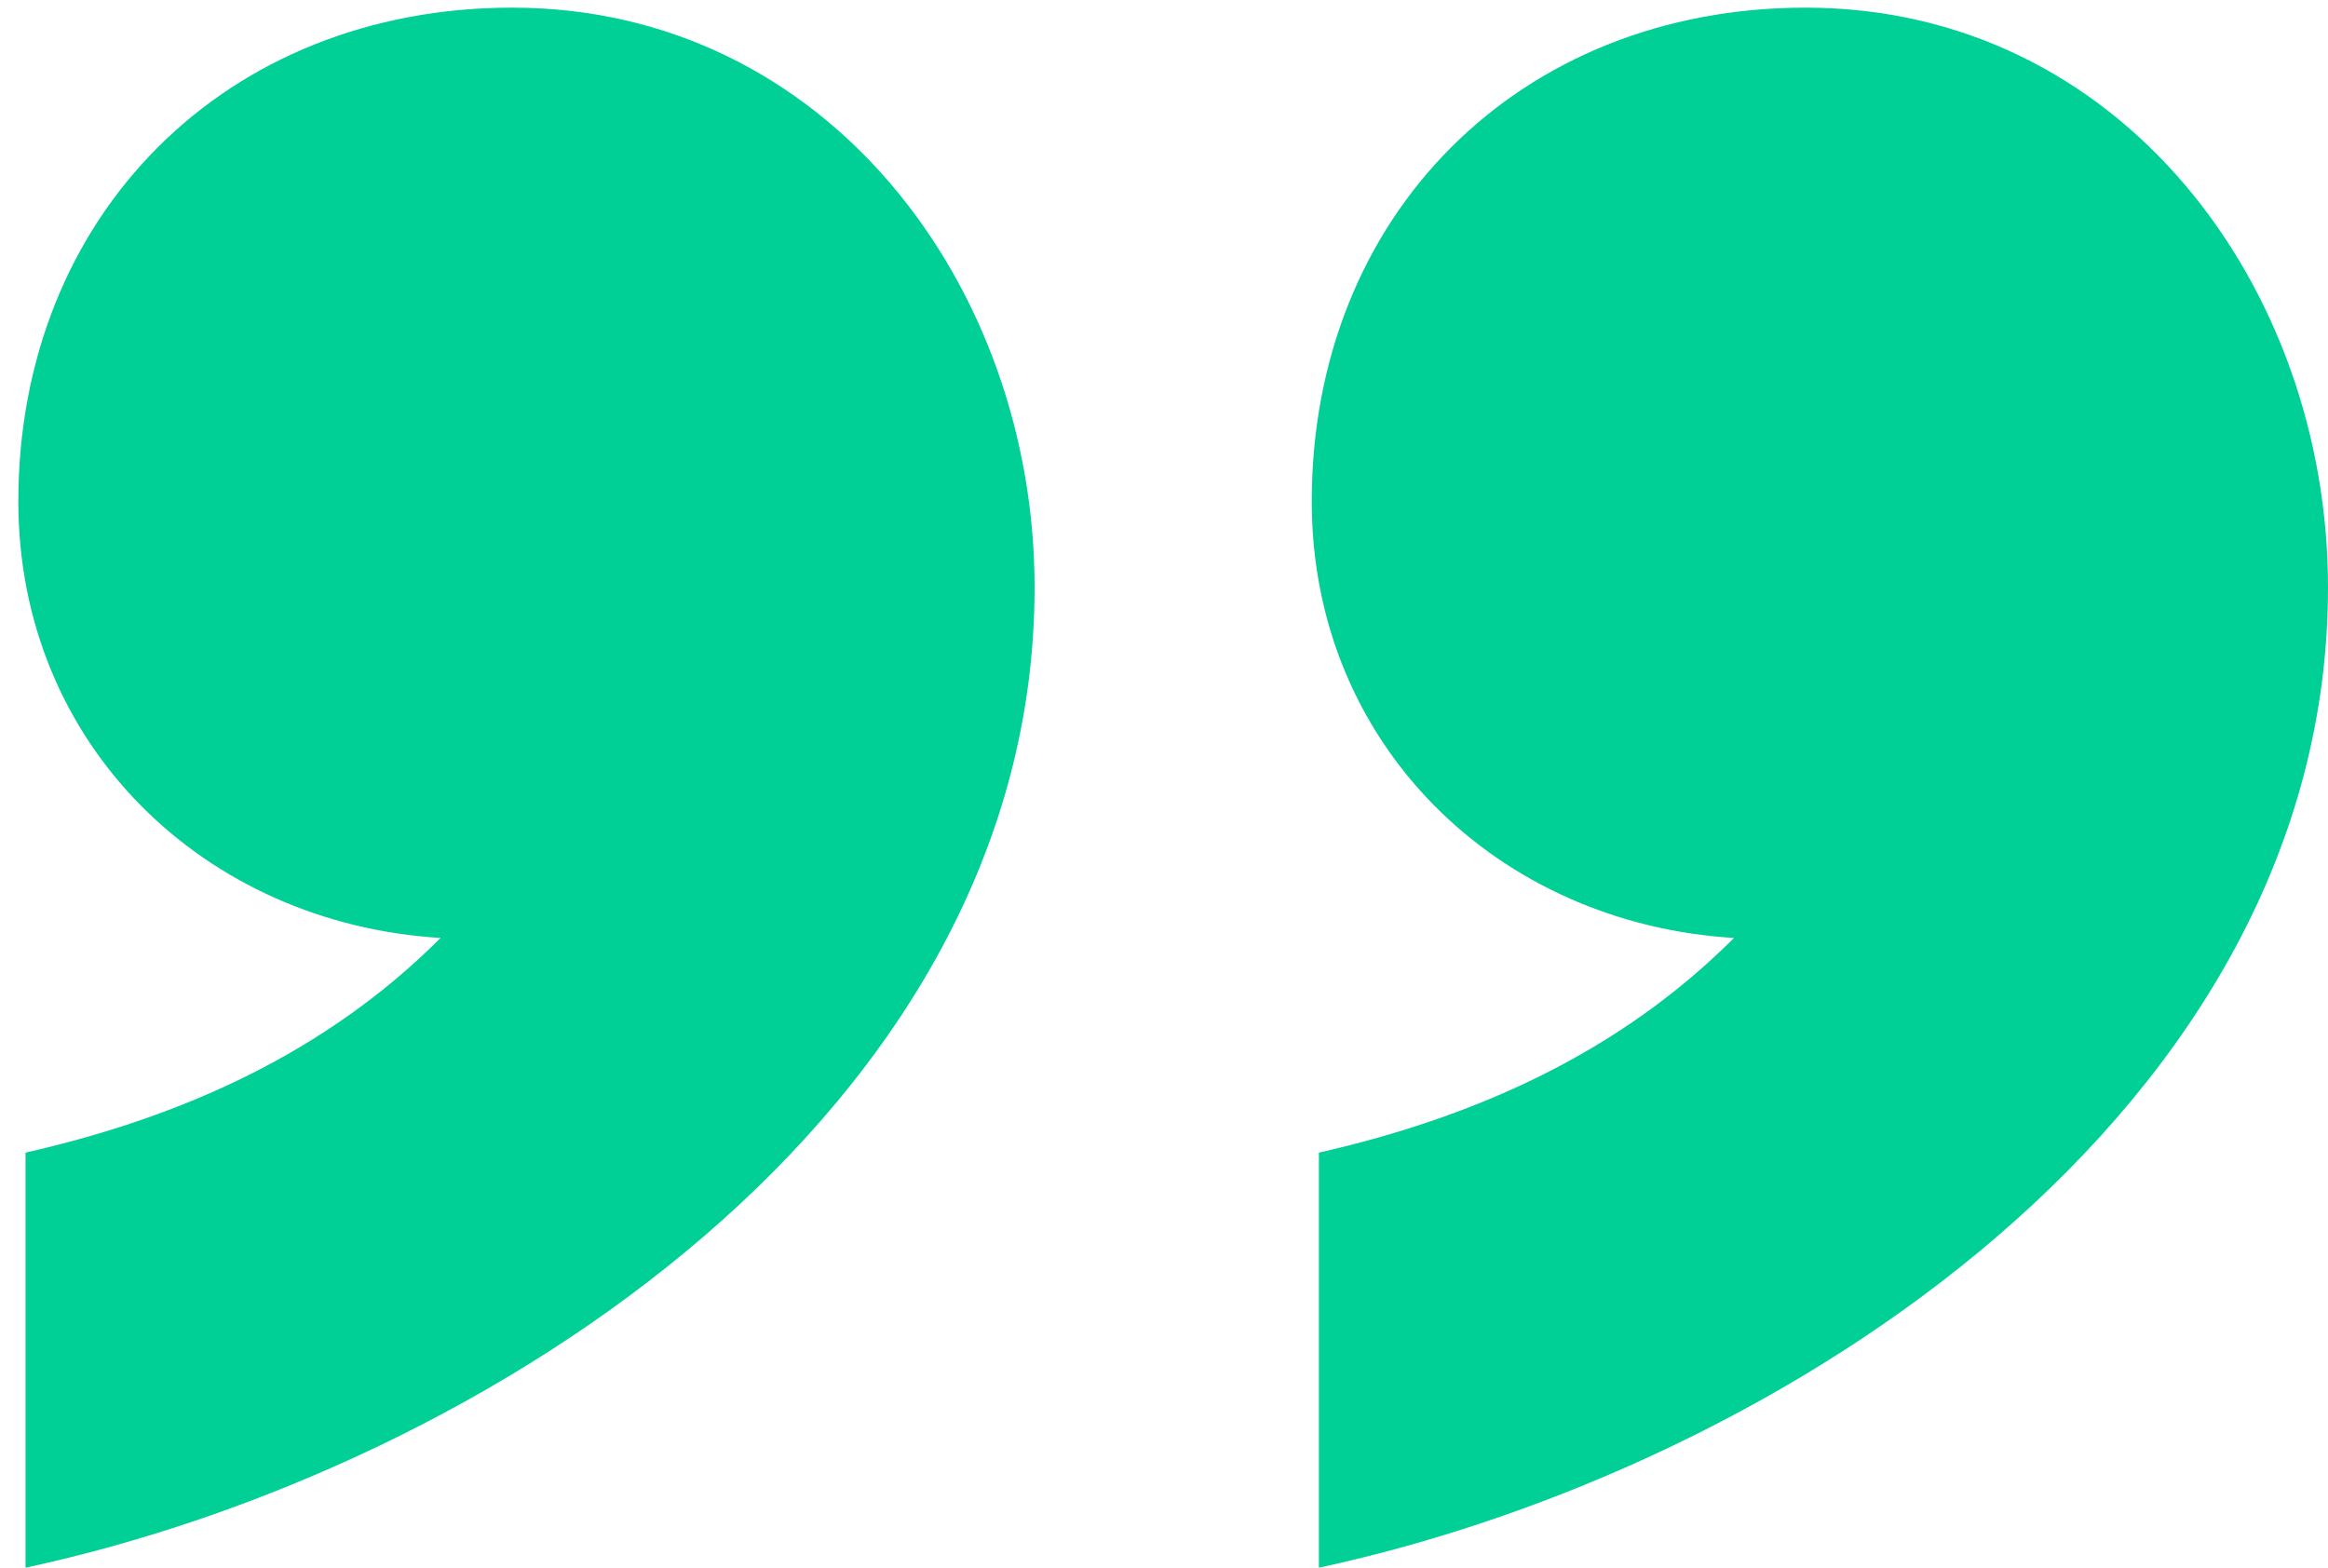 <svg width="49" height="33" viewBox="0 0 49 33" fill="none" xmlns="http://www.w3.org/2000/svg">
<path d="M27.76 33C37.552 30.891 49 23.359 49 12.363C49 6.036 44.632 0.161 38.004 0.161C31.978 0.161 27.61 4.53 27.61 10.555C27.61 15.677 31.526 19.443 36.497 19.744C34.087 22.154 31.074 23.51 27.76 24.263L27.76 33ZM0.537 33C10.328 30.891 21.776 23.359 21.776 12.363C21.776 6.036 17.408 0.161 10.78 0.161C4.755 0.161 0.386 4.53 0.386 10.555C0.386 15.677 4.303 19.443 9.274 19.744C6.863 22.154 3.851 23.51 0.537 24.263L0.537 33Z" fill="#00D095"/>
</svg>
